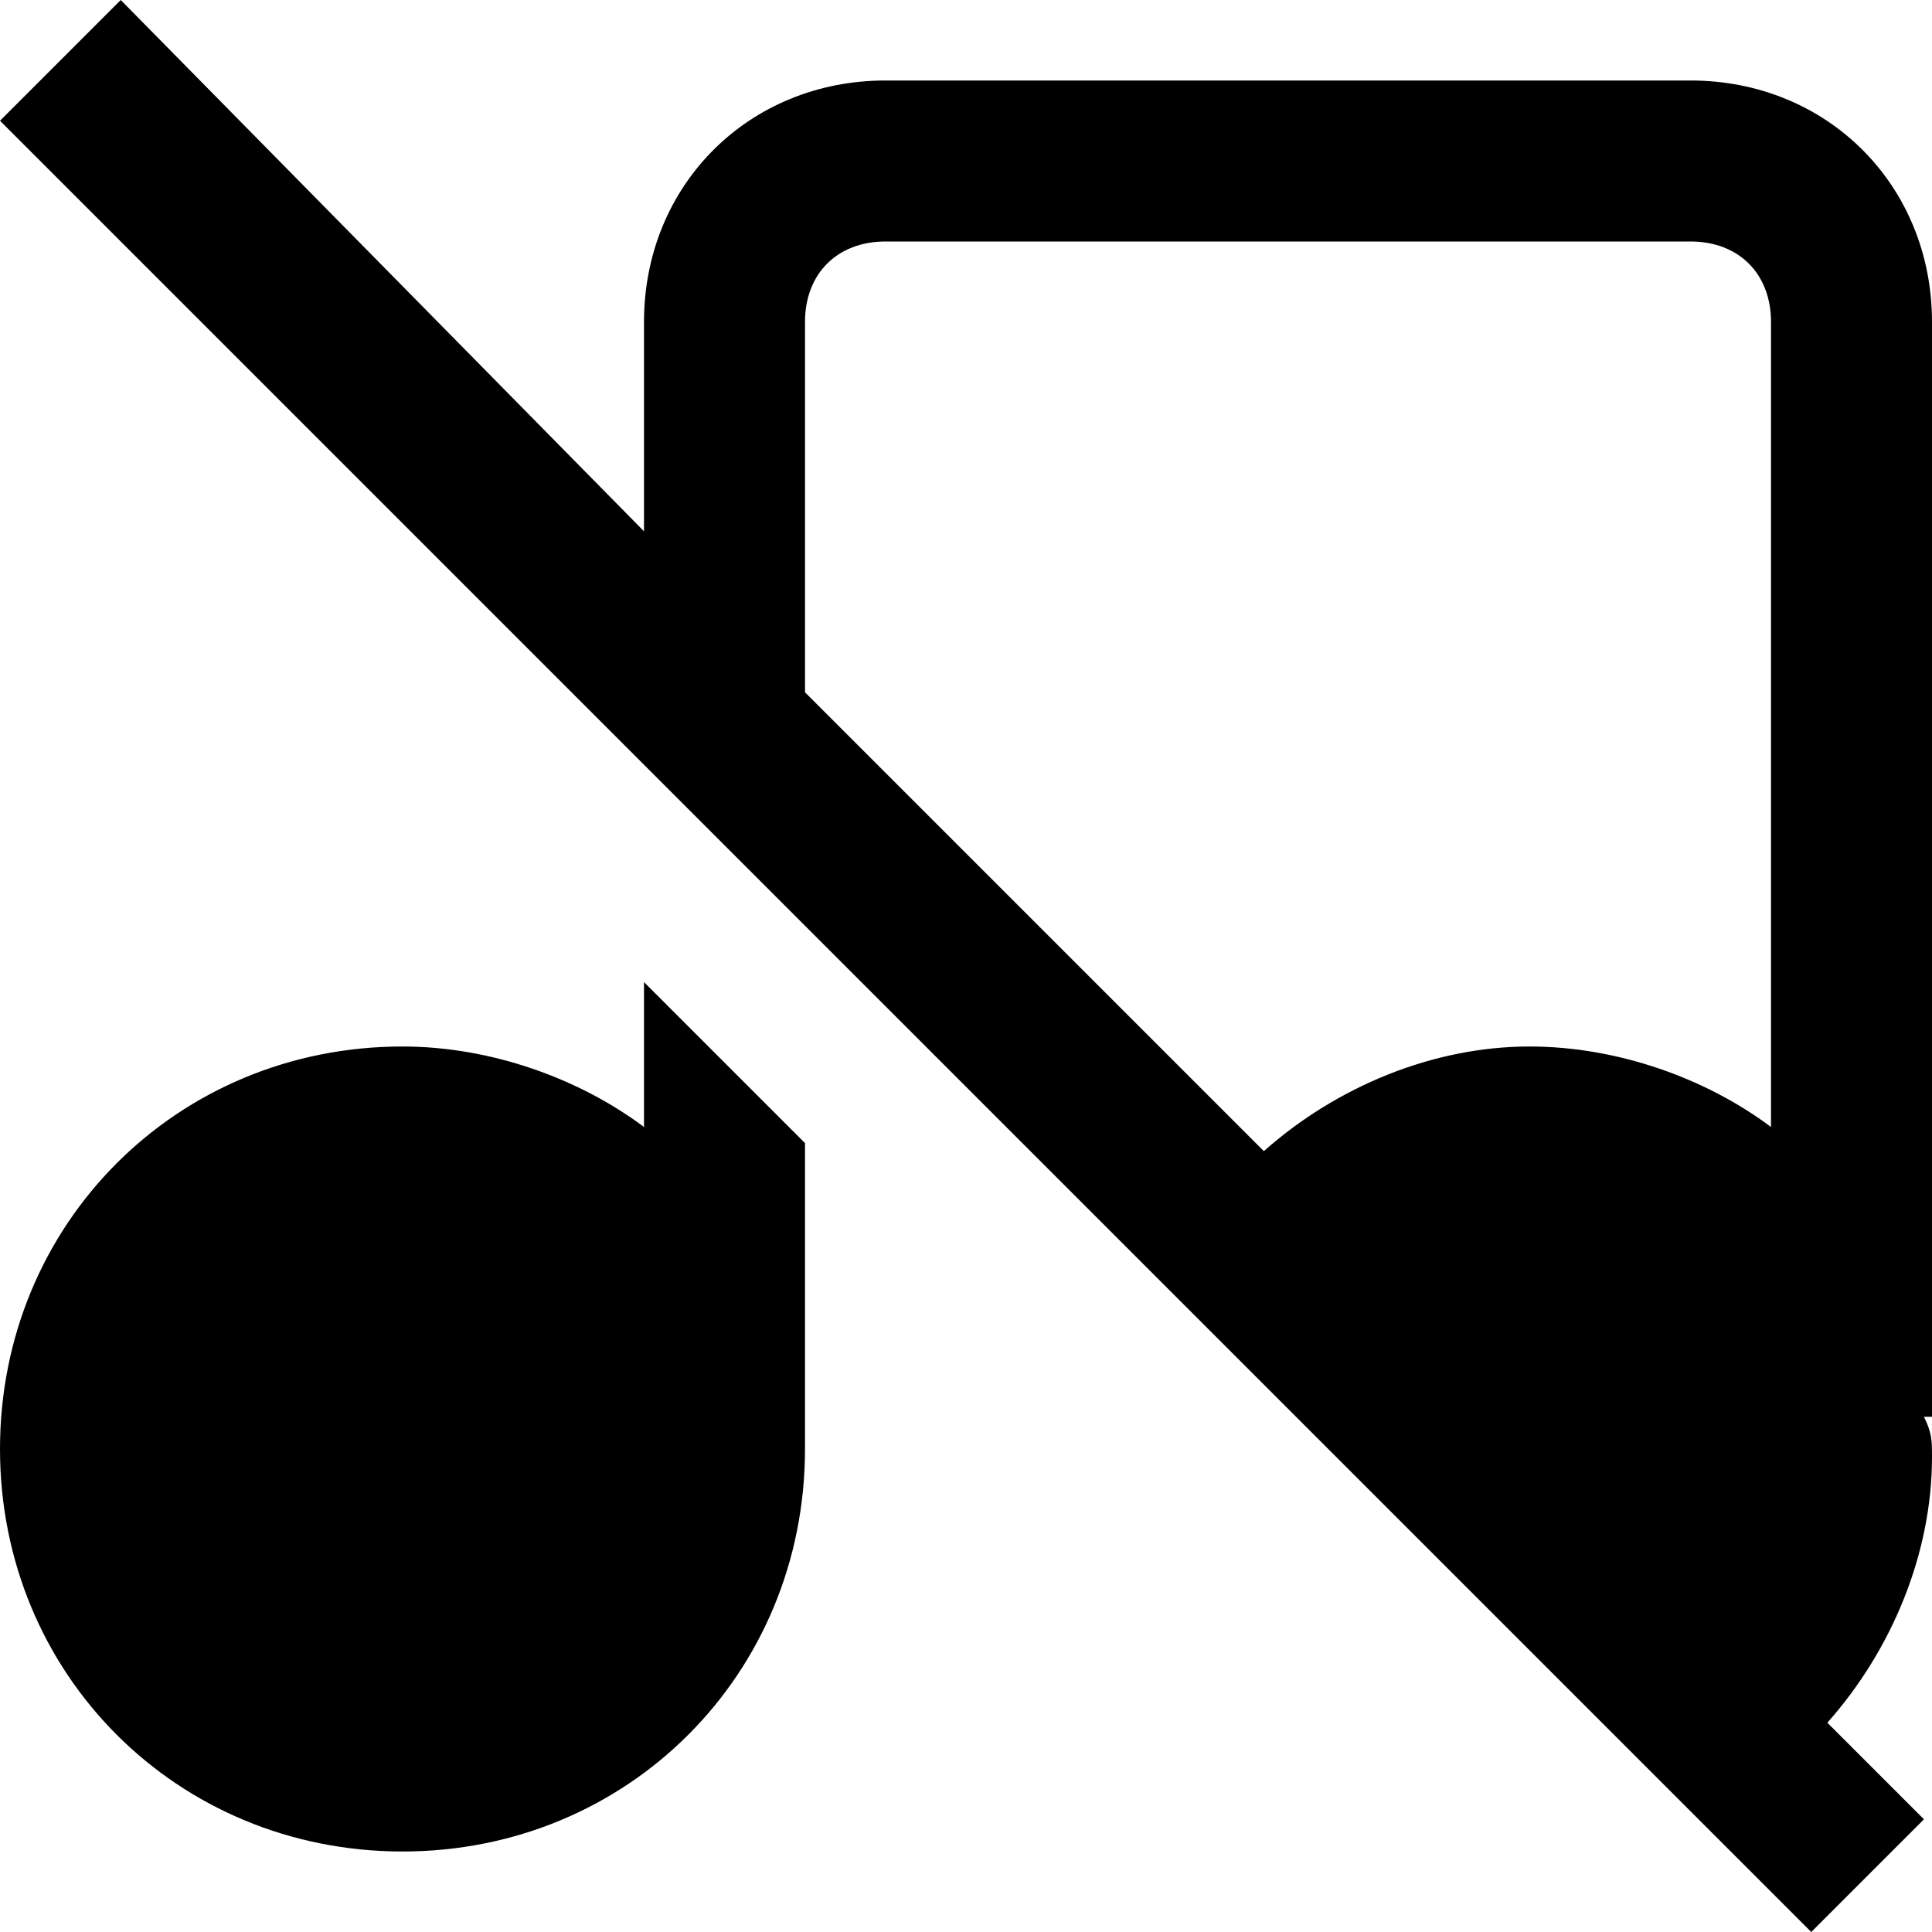 <?xml version="1.0" encoding="utf-8"?>
<!-- Generator: Adobe Illustrator 27.2.0, SVG Export Plug-In . SVG Version: 6.00 Build 0)  -->
<svg xmlns="http://www.w3.org/2000/svg" xmlns:xlink="http://www.w3.org/1999/xlink" version="1.1" id="Layer_1" x="0px" y="0px" viewBox="0 0 24 24" style="enable-background:new 0 0 24 24;" xml:space="preserve">
<path d="M24,4c0-1.7-1.3-3-3-3H11C9.3,1,8,2.3,8,4v2.6L1.5,0L0,1.5L22.5,24l1.4-1.4l-1.2-1.2c0.8-0.9,1.3-2.1,1.3-3.3  c0-0.2,0-0.3-0.1-0.5H24C24,17.5,24,4,24,4z M22,14c-0.8-0.6-1.9-1-3-1c-1.2,0-2.4,0.5-3.3,1.3L10,8.6V4c0-0.6,0.4-1,1-1h10  c0.6,0,1,0.4,1,1C22,4,22,14,22,14z M8,14c-0.8-0.6-1.9-1-3-1c-2.8,0-5,2.2-5,5s2.2,5,5,5s5-2.2,5-5v-3.8l-2-2V14L8,14z"/>
</svg>
